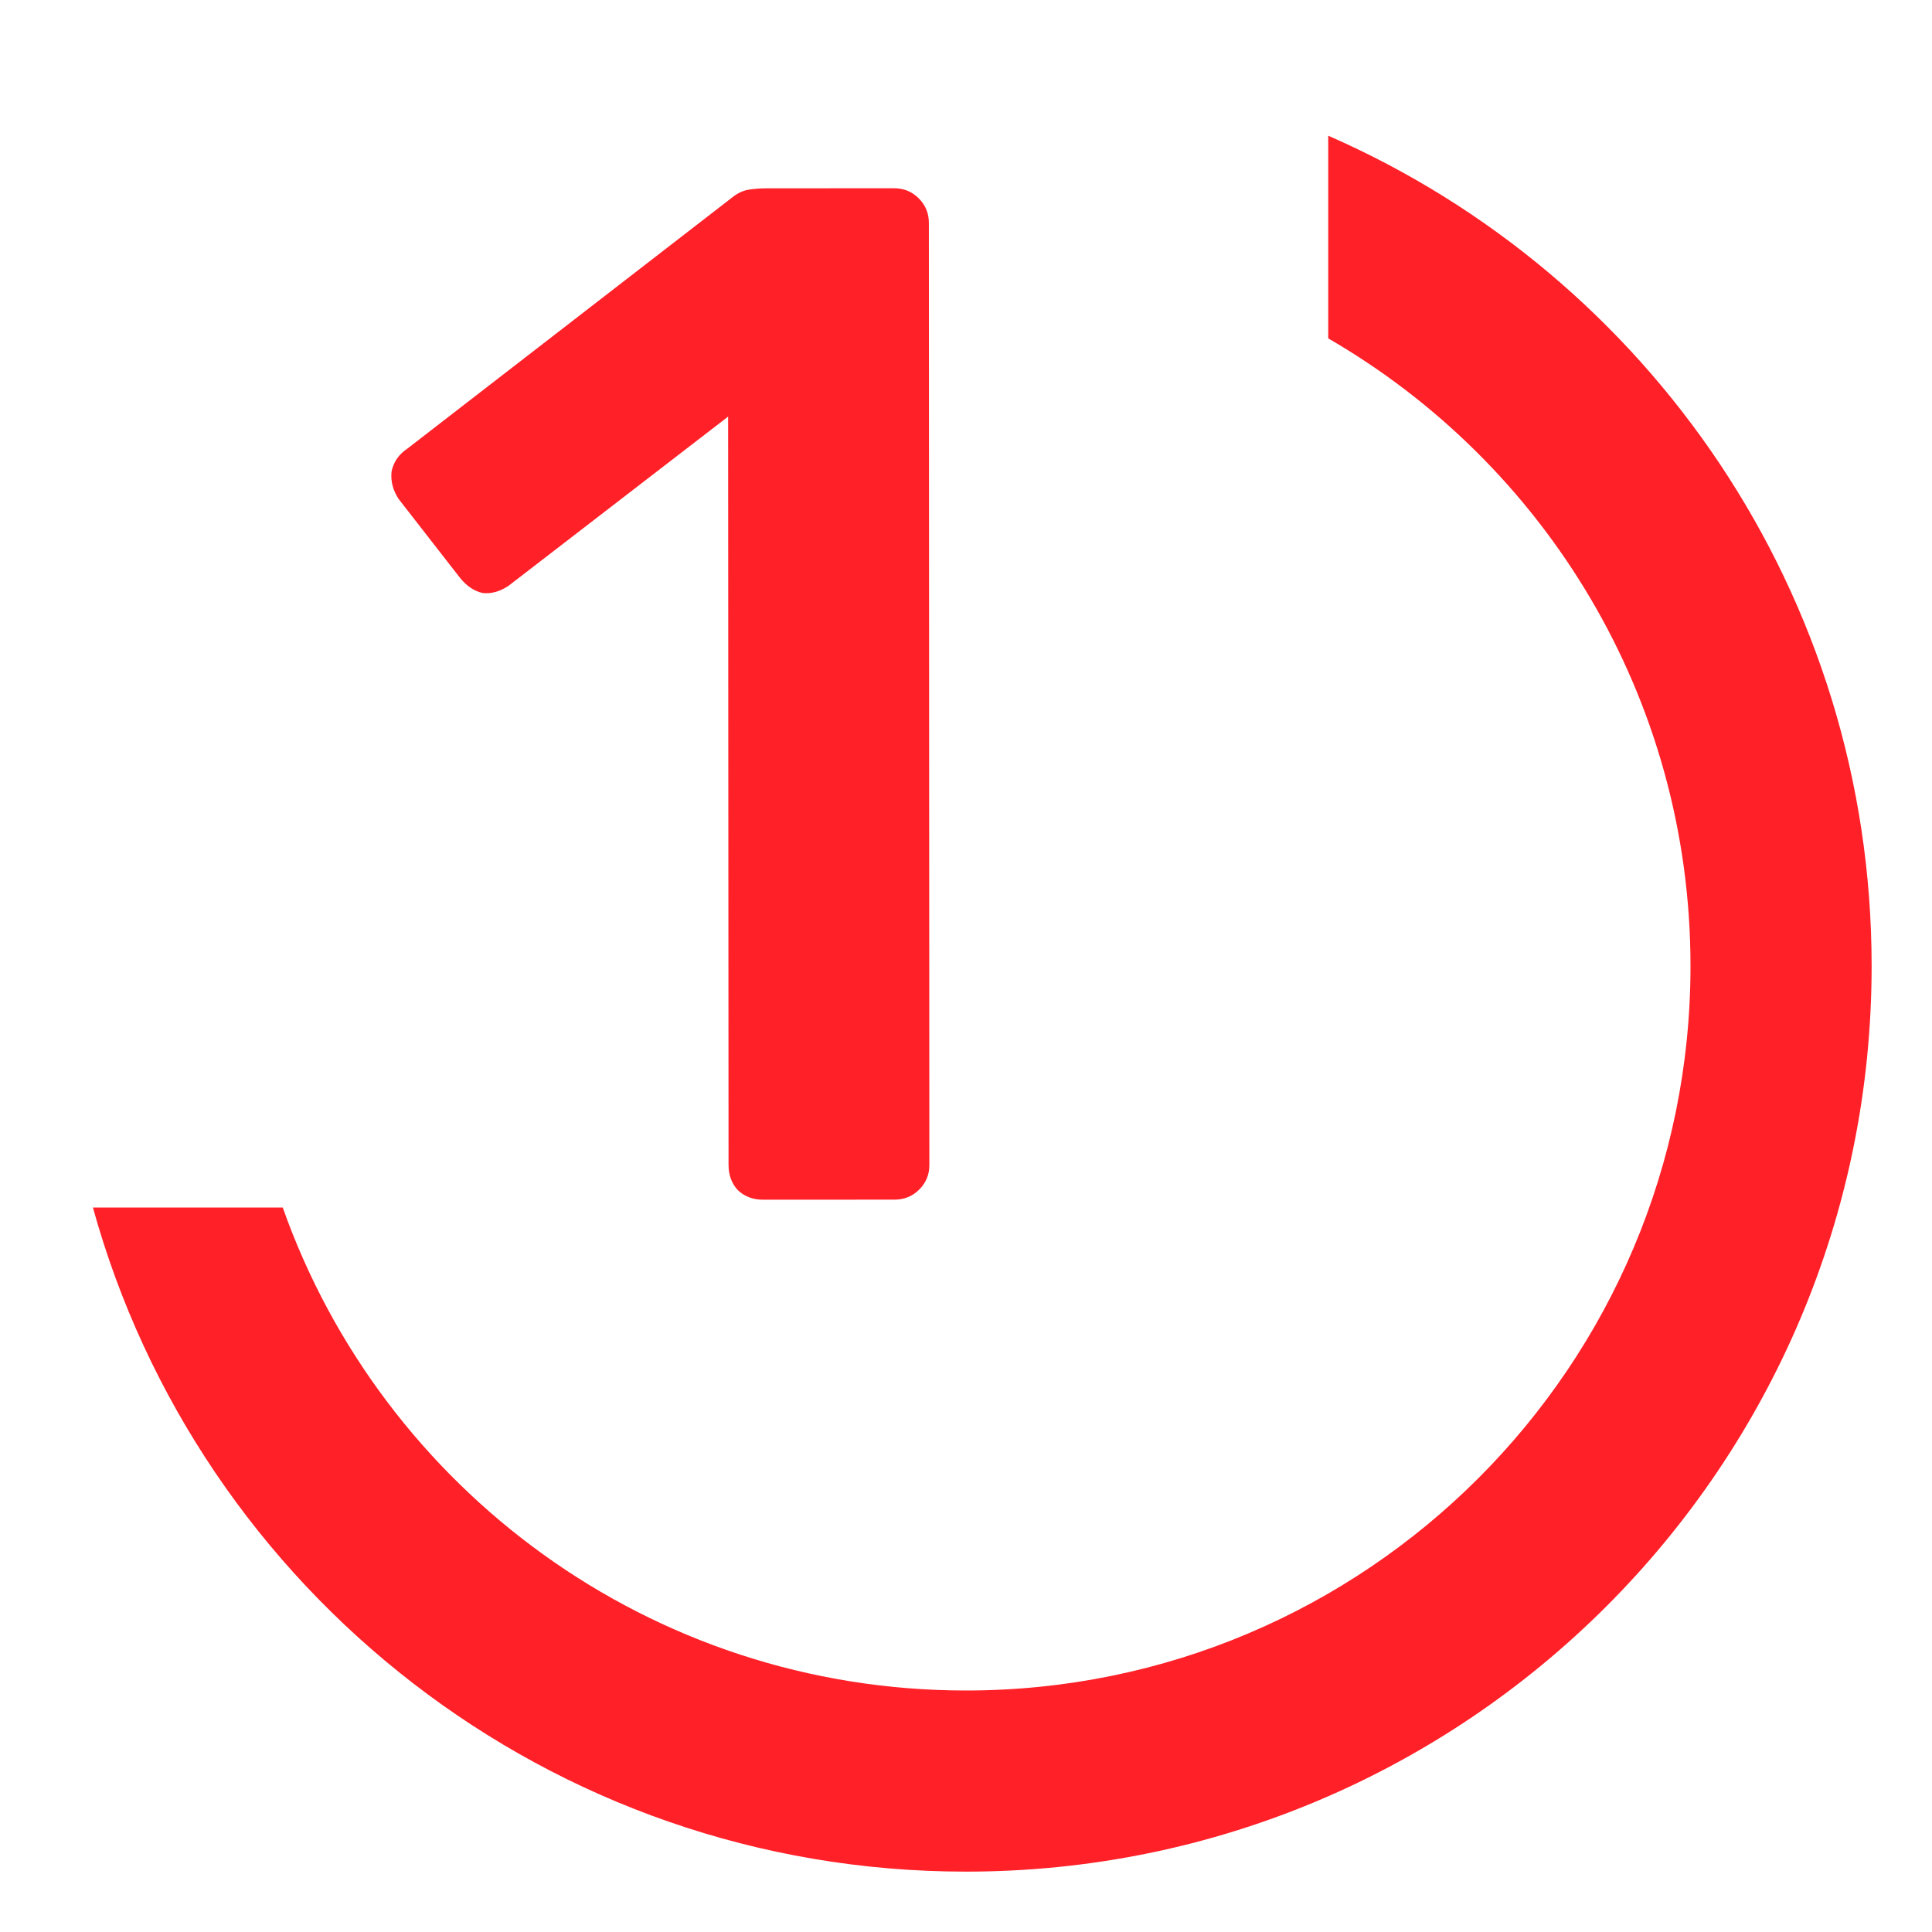 <?xml version="1.0" encoding="UTF-8"?> <svg xmlns="http://www.w3.org/2000/svg" width="32" height="32" viewBox="0 0 32 32" fill="none"> <g clip-path="url(#clip0_13_78)"> <path d="M12.642 19.871C12.466 19.871 12.323 19.815 12.211 19.703C12.115 19.592 12.067 19.456 12.067 19.297L12.06 6.9L8.424 9.702C8.281 9.798 8.137 9.838 7.994 9.822C7.85 9.79 7.722 9.703 7.61 9.559L6.605 8.268C6.509 8.124 6.469 7.972 6.485 7.813C6.517 7.653 6.604 7.526 6.748 7.43L12.106 3.287C12.202 3.207 12.297 3.159 12.393 3.143C12.489 3.127 12.592 3.119 12.704 3.119L14.81 3.118C14.97 3.118 15.105 3.173 15.217 3.285C15.329 3.397 15.385 3.532 15.385 3.692L15.393 19.295C15.394 19.454 15.338 19.59 15.226 19.702C15.115 19.814 14.979 19.869 14.819 19.87L12.642 19.871Z" fill="#FF2028"></path> <path fill-rule="evenodd" clip-rule="evenodd" d="M1.539 20C3.29 26.342 9.101 31 16 31C24.284 31 31 24.284 31 16C31 9.849 27.298 4.563 22 2.248V5.605C25.587 7.68 28 11.558 28 16C28 22.627 22.627 28 16 28C10.775 28 6.33 24.661 4.683 20H1.539Z" fill="#FF2028"></path> </g> <defs> <clipPath id="clip0_13_78"> <rect width="32" height="32" fill="white"></rect> </clipPath> </defs> </svg> 